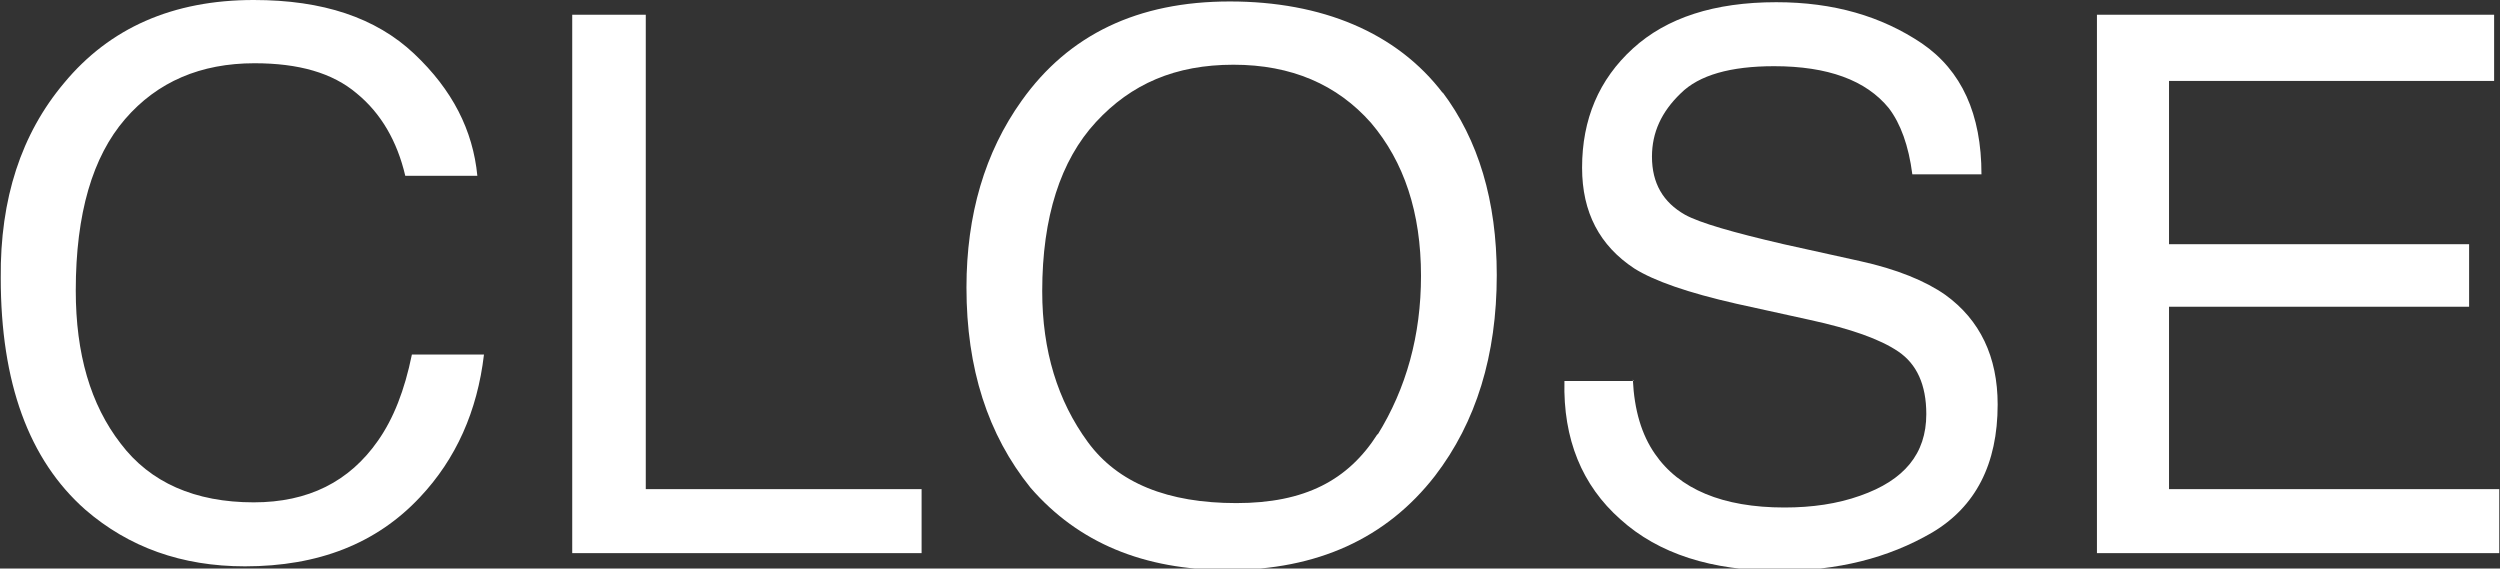 <?xml version="1.0" encoding="UTF-8"?>
<svg id="Layer_2" data-name="Layer 2" xmlns="http://www.w3.org/2000/svg" viewBox="0 0 33.99 7.73">
  <rect x="0" y="0" width="33.99" height="7.73" fill="#333333" stroke="none"/>
  <defs>
    <style>
      .cls-1 {
        fill: #fff;
      }
    </style>
  </defs>
  <g id="TOP修正">
    <g>
      <path class="cls-1" d="M5.63,.73c.52,.49,.8,1.04,.86,1.66h-.98c-.11-.47-.33-.85-.66-1.12-.33-.28-.79-.41-1.39-.41-.73,0-1.32,.25-1.76,.76s-.67,1.28-.67,2.33c0,.86,.2,1.55,.61,2.08,.4,.53,1.01,.8,1.81,.8,.74,0,1.3-.28,1.69-.84,.21-.3,.36-.68,.46-1.17h.98c-.09,.77-.38,1.42-.87,1.94-.59,.63-1.38,.94-2.38,.94-.86,0-1.58-.26-2.17-.77-.77-.68-1.15-1.73-1.15-3.15C0,2.7,.29,1.82,.87,1.13,1.49,.38,2.35,0,3.45,0c.94,0,1.66,.24,2.18,.73Z"/>
      <path class="cls-1" d="M7.78,.2h1V6.65h3.75v.87H7.78V.2Z"/>
      <path class="cls-1" d="M19.61,1.25c.49,.65,.74,1.48,.74,2.49,0,1.09-.28,2-.84,2.73-.66,.85-1.6,1.28-2.82,1.28-1.14,0-2.03-.37-2.68-1.12-.58-.72-.87-1.62-.87-2.72,0-.99,.25-1.84,.75-2.54,.64-.9,1.58-1.35,2.83-1.35s2.27,.42,2.9,1.25Zm-.88,4.66c.39-.63,.59-1.35,.59-2.16,0-.86-.23-1.55-.68-2.08-.46-.52-1.08-.79-1.87-.79s-1.39,.26-1.87,.78c-.48,.52-.73,1.29-.73,2.3,0,.81,.21,1.49,.62,2.05,.41,.56,1.09,.83,2.02,.83s1.52-.31,1.92-.94Z"/>
      <path class="cls-1" d="M22.2,5.16c.02,.42,.12,.75,.3,1.01,.33,.48,.92,.73,1.76,.73,.38,0,.72-.05,1.03-.16,.6-.21,.9-.57,.9-1.11,0-.4-.13-.68-.38-.85-.25-.17-.65-.31-1.2-.43l-1-.22c-.66-.15-1.12-.31-1.39-.48-.47-.31-.71-.76-.71-1.37,0-.66,.23-1.2,.69-1.62,.46-.42,1.11-.63,1.95-.63,.78,0,1.43,.19,1.98,.56,.54,.37,.81,.96,.81,1.78h-.94c-.05-.39-.16-.69-.32-.9-.31-.38-.83-.57-1.56-.57-.59,0-1.02,.12-1.27,.37-.26,.25-.39,.53-.39,.86,0,.36,.15,.62,.45,.79,.2,.11,.65,.24,1.34,.4l1.04,.23c.5,.11,.89,.27,1.16,.46,.47,.34,.71,.84,.71,1.49,0,.81-.3,1.39-.89,1.74-.6,.35-1.29,.52-2.08,.52-.92,0-1.64-.23-2.16-.7-.52-.46-.78-1.09-.76-1.88h.94Z"/>
      <path class="cls-1" d="M28.52,.2h5.39v.9h-4.42V3.32h4.08v.85h-4.08v2.48h4.49v.87h-5.47V.2Z"/>
    </g>
  </g>
</svg>
